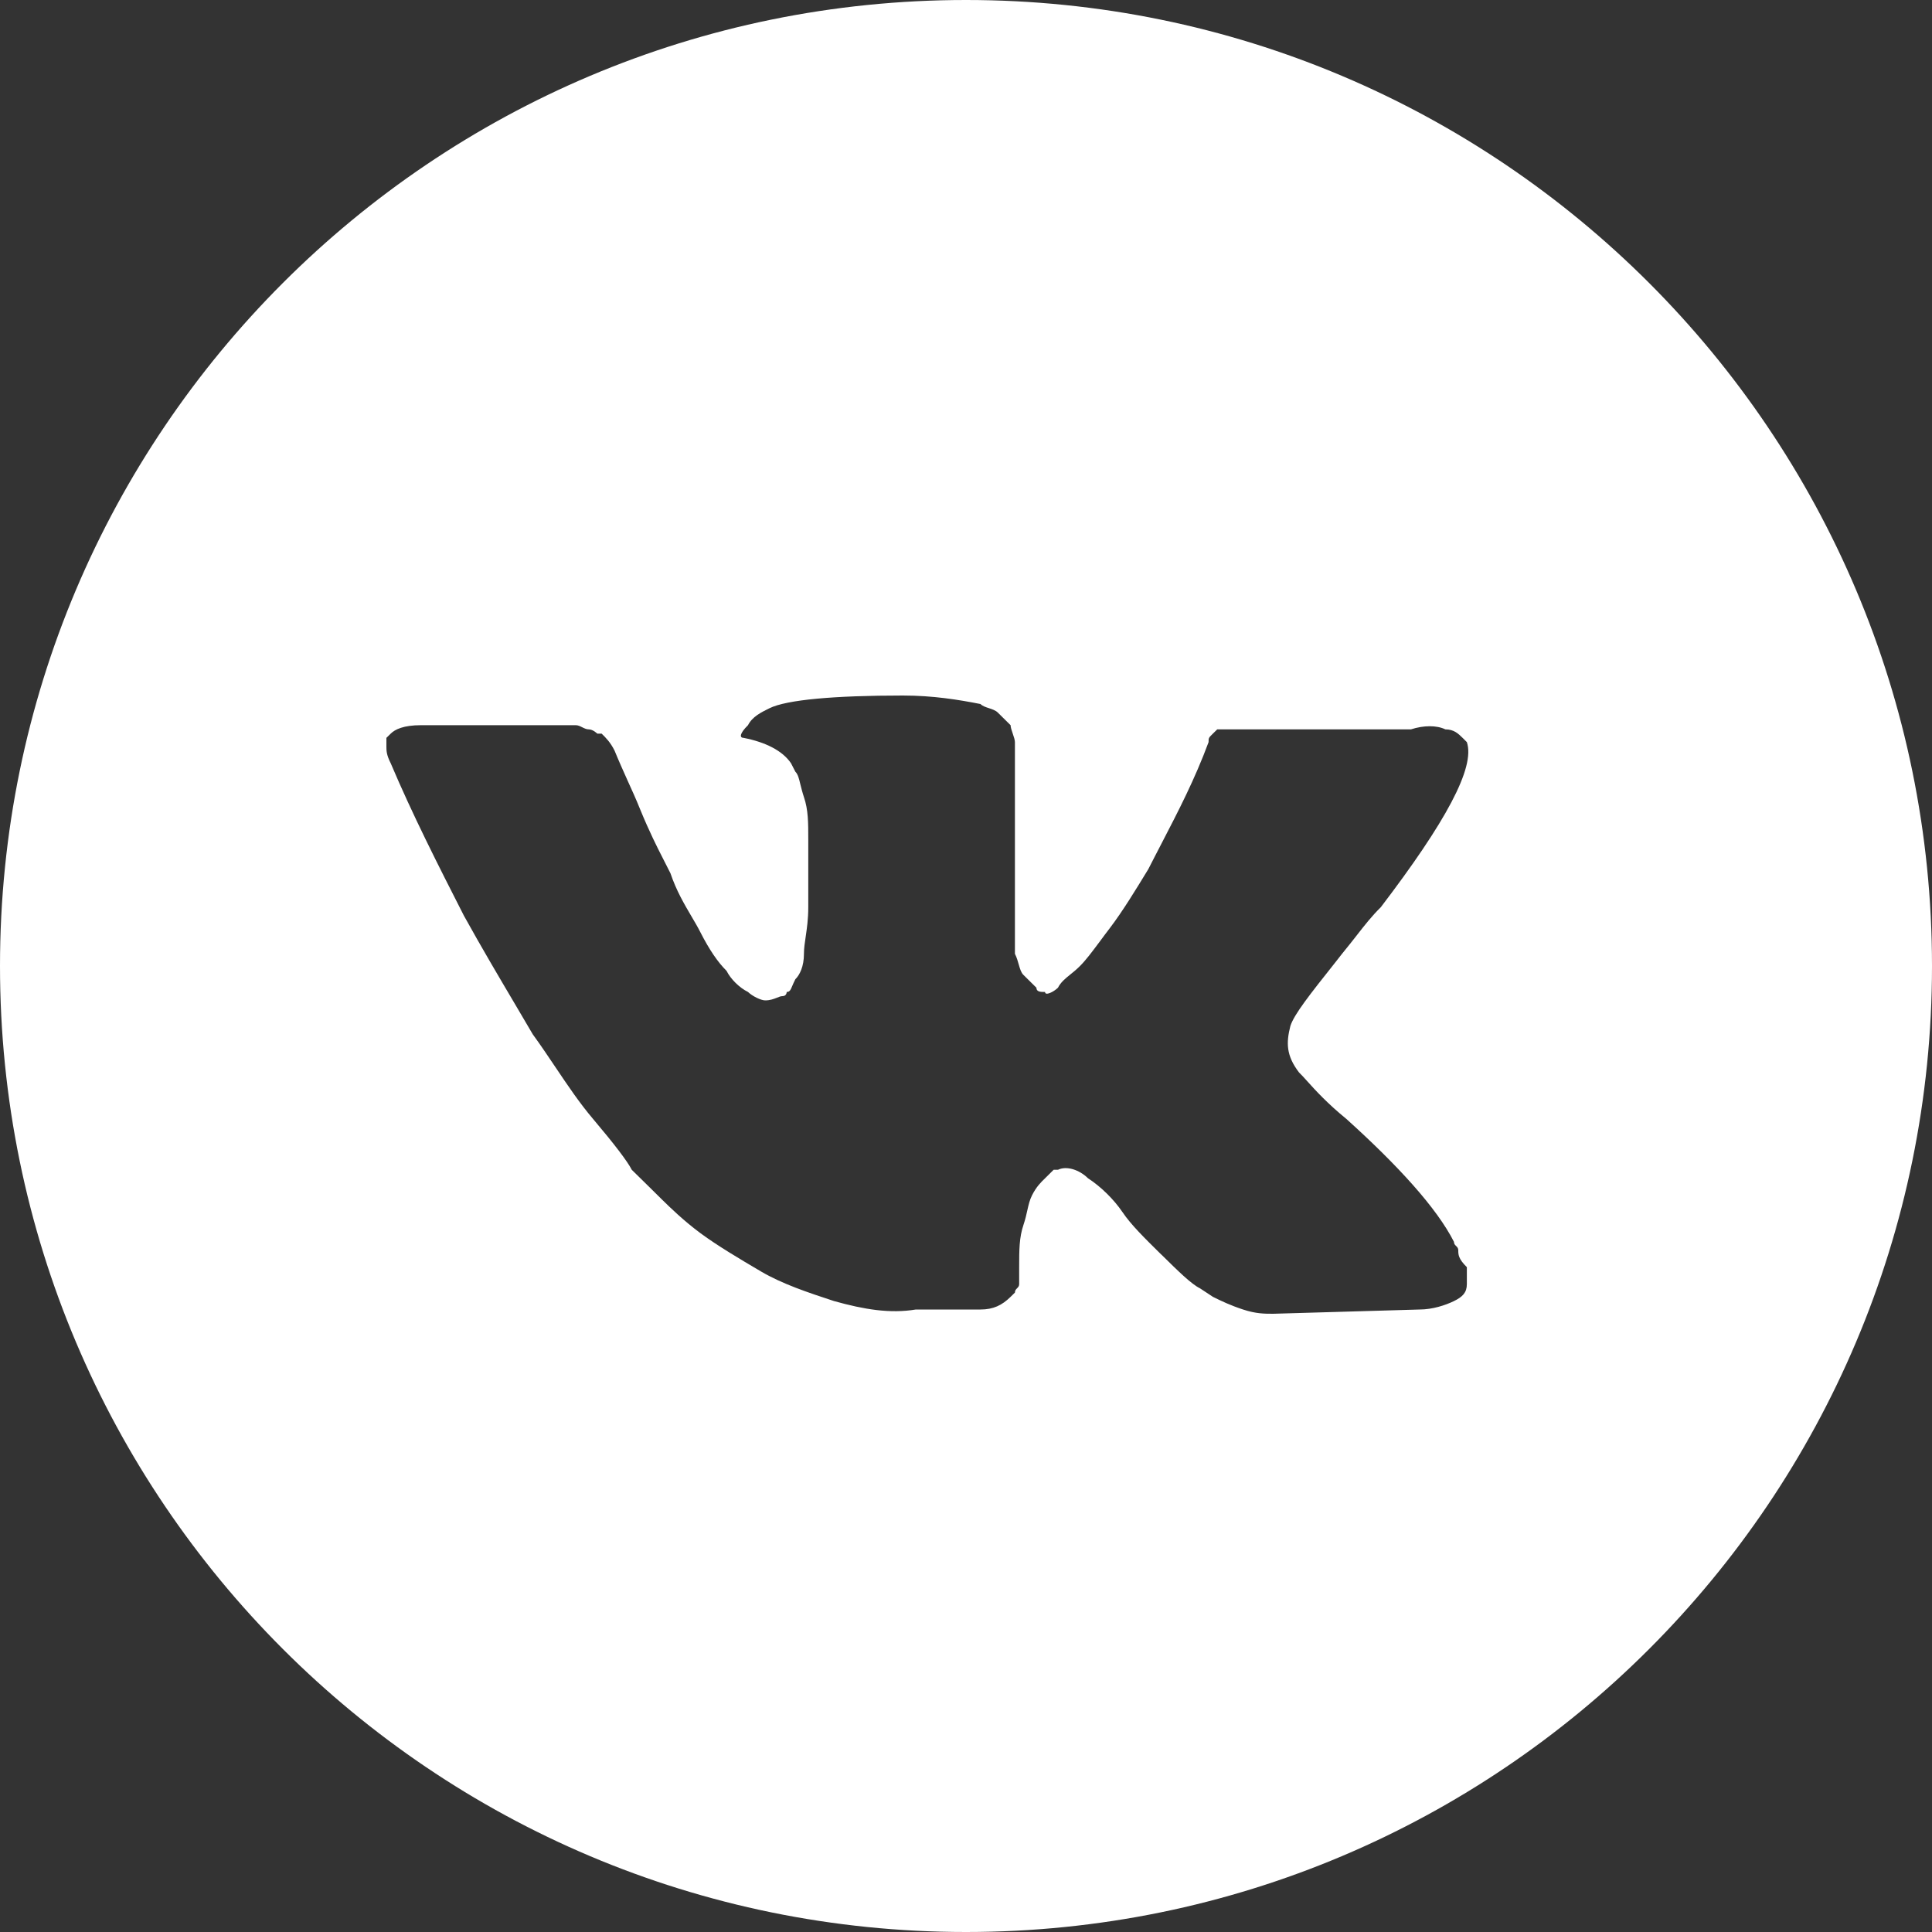 <svg width="25" height="25" viewBox="0 0 25 25" fill="none" xmlns="http://www.w3.org/2000/svg">
<rect x="0" y="0" width="25" height="25" fill="#333333" stroke="none"/>
<path fill-rule="evenodd" clip-rule="evenodd" d="M12.5 25C19.404 25 25 19.404 25 12.5C25 5.596 19.404 0 12.5 0C5.596 0 0 5.596 0 12.5C0 19.404 5.596 25 12.5 25ZM18.842 16.123C18.856 16.137 18.87 16.151 18.87 16.178C18.87 16.233 18.87 16.288 18.981 16.397V16.616C18.981 16.726 18.926 16.781 18.814 16.836C18.703 16.89 18.536 16.945 18.369 16.945L16.475 17H16.475C16.363 17 16.252 17 16.085 16.945C15.918 16.89 15.806 16.836 15.695 16.781L15.528 16.671C15.416 16.616 15.249 16.452 15.027 16.233L15.027 16.233L15.026 16.233C14.804 16.014 14.636 15.849 14.525 15.685C14.414 15.521 14.247 15.356 14.079 15.247C13.968 15.137 13.801 15.082 13.69 15.137H13.634L13.523 15.247C13.467 15.301 13.411 15.356 13.355 15.466C13.324 15.527 13.31 15.589 13.294 15.66C13.282 15.716 13.268 15.777 13.244 15.849C13.188 16.014 13.188 16.178 13.188 16.397V16.616C13.188 16.644 13.174 16.657 13.16 16.671C13.146 16.685 13.133 16.699 13.133 16.726L13.077 16.781C12.966 16.89 12.854 16.945 12.687 16.945H11.851C11.517 17 11.183 16.945 10.793 16.836C10.459 16.726 10.125 16.616 9.846 16.452L9.846 16.452C9.568 16.288 9.289 16.123 9.066 15.959C8.844 15.794 8.676 15.63 8.565 15.521L8.565 15.521L8.398 15.356L8.175 15.137C8.119 15.027 7.952 14.808 7.674 14.479C7.5 14.274 7.348 14.048 7.19 13.813C7.095 13.672 6.999 13.528 6.894 13.384C6.826 13.267 6.749 13.136 6.664 12.993C6.469 12.663 6.236 12.27 6.003 11.849C5.668 11.192 5.334 10.534 5.056 9.877C5 9.767 5 9.712 5 9.658V9.548L5.056 9.493C5.111 9.438 5.223 9.384 5.446 9.384H7.451C7.479 9.384 7.507 9.397 7.534 9.411C7.562 9.425 7.59 9.438 7.618 9.438C7.674 9.438 7.729 9.493 7.729 9.493H7.785C7.841 9.548 7.897 9.603 7.952 9.712C8.008 9.849 8.064 9.973 8.119 10.096C8.175 10.219 8.231 10.342 8.286 10.479C8.398 10.753 8.509 10.973 8.565 11.082L8.676 11.301C8.752 11.526 8.855 11.7 8.947 11.857C8.99 11.93 9.031 11.999 9.066 12.069C9.178 12.288 9.289 12.452 9.401 12.562C9.456 12.671 9.568 12.781 9.679 12.836C9.735 12.89 9.846 12.945 9.902 12.945C9.967 12.945 10.013 12.926 10.052 12.911C10.079 12.9 10.102 12.89 10.125 12.89C10.18 12.89 10.18 12.836 10.18 12.836C10.22 12.836 10.231 12.808 10.254 12.753C10.264 12.731 10.275 12.703 10.292 12.671C10.348 12.616 10.403 12.507 10.403 12.342C10.403 12.271 10.414 12.199 10.426 12.118C10.441 12.014 10.459 11.894 10.459 11.74V10.863C10.459 10.644 10.459 10.479 10.403 10.315C10.382 10.252 10.369 10.197 10.357 10.151C10.339 10.075 10.326 10.02 10.292 9.986L10.236 9.877C10.125 9.712 9.902 9.603 9.623 9.548C9.568 9.548 9.568 9.493 9.679 9.384C9.735 9.274 9.846 9.219 9.958 9.164L9.958 9.164C10.18 9.055 10.793 9 11.684 9C12.074 9 12.409 9.055 12.687 9.11C12.715 9.137 12.757 9.151 12.798 9.164C12.84 9.178 12.882 9.192 12.91 9.219L13.077 9.384C13.077 9.411 13.091 9.452 13.105 9.493C13.119 9.534 13.133 9.575 13.133 9.603V9.932V10.315V10.808V11.411V11.74V12.069V12.342C13.157 12.39 13.171 12.439 13.183 12.482C13.199 12.538 13.213 12.586 13.244 12.616L13.411 12.781C13.411 12.836 13.467 12.836 13.523 12.836C13.523 12.89 13.634 12.836 13.69 12.781C13.726 12.71 13.785 12.662 13.852 12.608C13.889 12.578 13.929 12.546 13.968 12.507C14.05 12.427 14.131 12.317 14.235 12.178C14.273 12.127 14.313 12.072 14.358 12.014C14.525 11.795 14.692 11.521 14.859 11.247L14.859 11.247C14.915 11.136 14.972 11.028 15.027 10.921C15.248 10.495 15.461 10.084 15.639 9.603C15.639 9.548 15.639 9.548 15.695 9.493L15.695 9.493L15.751 9.438H15.806H15.862H15.973H16.14H18.257C18.424 9.384 18.591 9.384 18.703 9.438C18.814 9.438 18.87 9.493 18.926 9.548L18.981 9.603C19.093 9.931 18.703 10.644 17.867 11.74C17.753 11.852 17.664 11.965 17.548 12.114C17.495 12.181 17.436 12.257 17.366 12.342C17.337 12.379 17.309 12.414 17.283 12.448C16.944 12.875 16.749 13.122 16.698 13.274C16.642 13.493 16.642 13.658 16.809 13.877C16.839 13.906 16.874 13.944 16.914 13.989C17.023 14.11 17.178 14.28 17.422 14.479C18.09 15.082 18.591 15.63 18.814 16.069C18.814 16.096 18.828 16.11 18.842 16.123Z" fill="white"/>
</svg>
